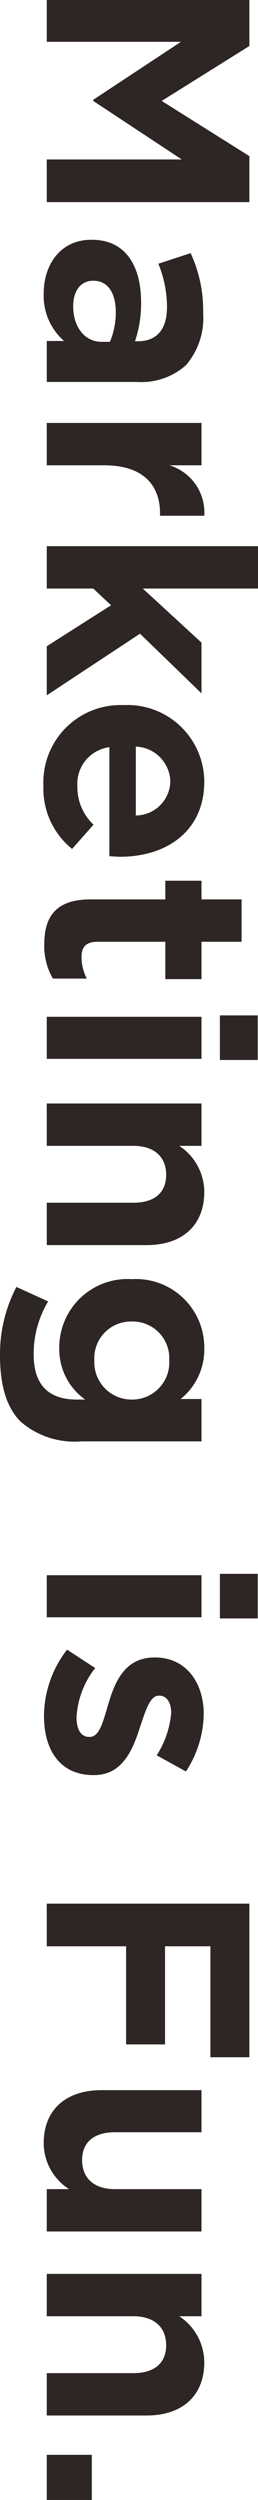<svg xmlns="http://www.w3.org/2000/svg" width="18.54" height="179.34"><path d="M3.36 0v3H13L6.7 7.16v.08l6.36 4.2h-9.7v3.06h14.56v-3.3l-6.3-3.96 6.3-3.94V0Zm-.22 21.06a4.31 4.31 0 0 0 1.46 3.4H3.36v2.94h6.48a4.824 4.824 0 0 0 3.52-1.2 5.185 5.185 0 0 0 1.24-3.74 9.8 9.8 0 0 0-.9-4.3l-2.32.76a8.239 8.239 0 0 1 .62 3.1c0 1.62-.74 2.46-2.1 2.46h-.2a8.435 8.435 0 0 0 .44-2.78c0-2.64-1.12-4.5-3.54-4.5h-.04c-2.2 0-3.42 1.76-3.42 3.86Zm2.12.9c0-1.06.52-1.82 1.42-1.82h.04c1.02 0 1.6.86 1.6 2.26a5.47 5.47 0 0 1-.42 2.12h-.6c-1.2 0-2.04-1.04-2.04-2.56Zm-1.9 8.38v3.04H7.5c2.7 0 4 1.34 4 3.46V37h3.18a3.541 3.541 0 0 0-2.5-3.62h2.3v-3.04Zm0 8.84v3.04H6.7l1.28 1.2-4.62 2.94v3.52l6.7-4.42 4.42 4.28V46.1l-4.22-3.88h8.28v-3.04Zm-.24 17.18a5.556 5.556 0 0 0 2.06 4.54l1.54-1.74a3.707 3.707 0 0 1-1.16-2.76 2.648 2.648 0 0 1 2.3-2.8v7.82c.28.02.56.04.8.04 3.16 0 6.02-1.72 6.02-5.4a5.522 5.522 0 0 0-5.78-5.48h-.04a5.546 5.546 0 0 0-5.74 5.78Zm6.64-2.8a2.572 2.572 0 0 1 2.48 2.5 2.5 2.5 0 0 1-2.48 2.44Zm-6.58 14.2a4.631 4.631 0 0 0 .62 2.44h2.44a3.332 3.332 0 0 1-.38-1.56c0-.74.36-1.08 1.14-1.08h4.88v2.68h2.6v-2.68h2.88v-3.04h-2.88v-1.34h-2.6v1.34H6.5c-2.56 0-3.32 1.32-3.32 3.24Zm12.62 5.08v3.2h2.72v-3.2Zm-12.44.1v3.02h11.12v-3.02Zm0 6.22v3.04h6.22c1.54 0 2.36.82 2.36 2.08s-.82 2-2.36 2H3.36v3.04h7.18c2.56 0 4.14-1.42 4.14-3.82a3.97 3.97 0 0 0-1.8-3.3h1.6v-3.04ZM0 97.24c0 2.12.46 3.72 1.48 4.74a5.9 5.9 0 0 0 4.34 1.42h8.66v-3.04h-1.5a4.543 4.543 0 0 0 1.7-3.64 4.913 4.913 0 0 0-5.18-4.96h-.04a4.908 4.908 0 0 0-5.2 4.96 4.418 4.418 0 0 0 1.86 3.68h-.6c-2.04 0-3.1-1.06-3.1-3.24a7.306 7.306 0 0 1 1.04-3.8l-2.28-1.04A10.4 10.4 0 0 0 0 97.24Zm6.78.34a2.632 2.632 0 0 1 2.68-2.78h.04a2.628 2.628 0 0 1 2.66 2.78 2.661 2.661 0 0 1-2.66 2.82h-.04a2.677 2.677 0 0 1-2.68-2.82Zm9.02 15.32v3.2h2.72v-3.2Zm-12.44.1v3.02h11.12V113Zm-.2 10.1c0 2.4 1.12 4.24 3.56 4.24h.04c2.04 0 2.78-1.82 3.28-3.38.42-1.22.72-2.32 1.38-2.32h.04c.48 0 .84.44.84 1.24a6.626 6.626 0 0 1-1.04 3.04l2.1 1.16a7.69 7.69 0 0 0 1.28-4.12c0-2.24-1.26-4.06-3.5-4.06h-.04c-2.14 0-2.86 1.78-3.32 3.36-.38 1.24-.62 2.34-1.34 2.34H6.4c-.54 0-.9-.46-.9-1.42a6.271 6.271 0 0 1 1.34-3.52l-2.02-1.32a7.831 7.831 0 0 0-1.66 4.76Zm.2 13.46v3.06h5.7v7.04h2.8v-7.04h3.26v7.96h2.8v-11.02Zm-.22 17.18a3.938 3.938 0 0 0 1.82 3.3h-1.6v3.04h11.12v-3.04H8.26c-1.54 0-2.36-.82-2.36-2.08s.82-2 2.36-2h6.22v-3.02H7.3c-2.56 0-4.16 1.4-4.16 3.8Zm.22 9.38v3.04h6.22c1.54 0 2.36.82 2.36 2.08s-.82 2-2.36 2H3.36v3.04h7.18c2.56 0 4.14-1.42 4.14-3.82a3.97 3.97 0 0 0-1.8-3.3h1.6v-3.04Zm0 12.98v3.24H6.6v-3.24Z" fill="#2e2624"/></svg>